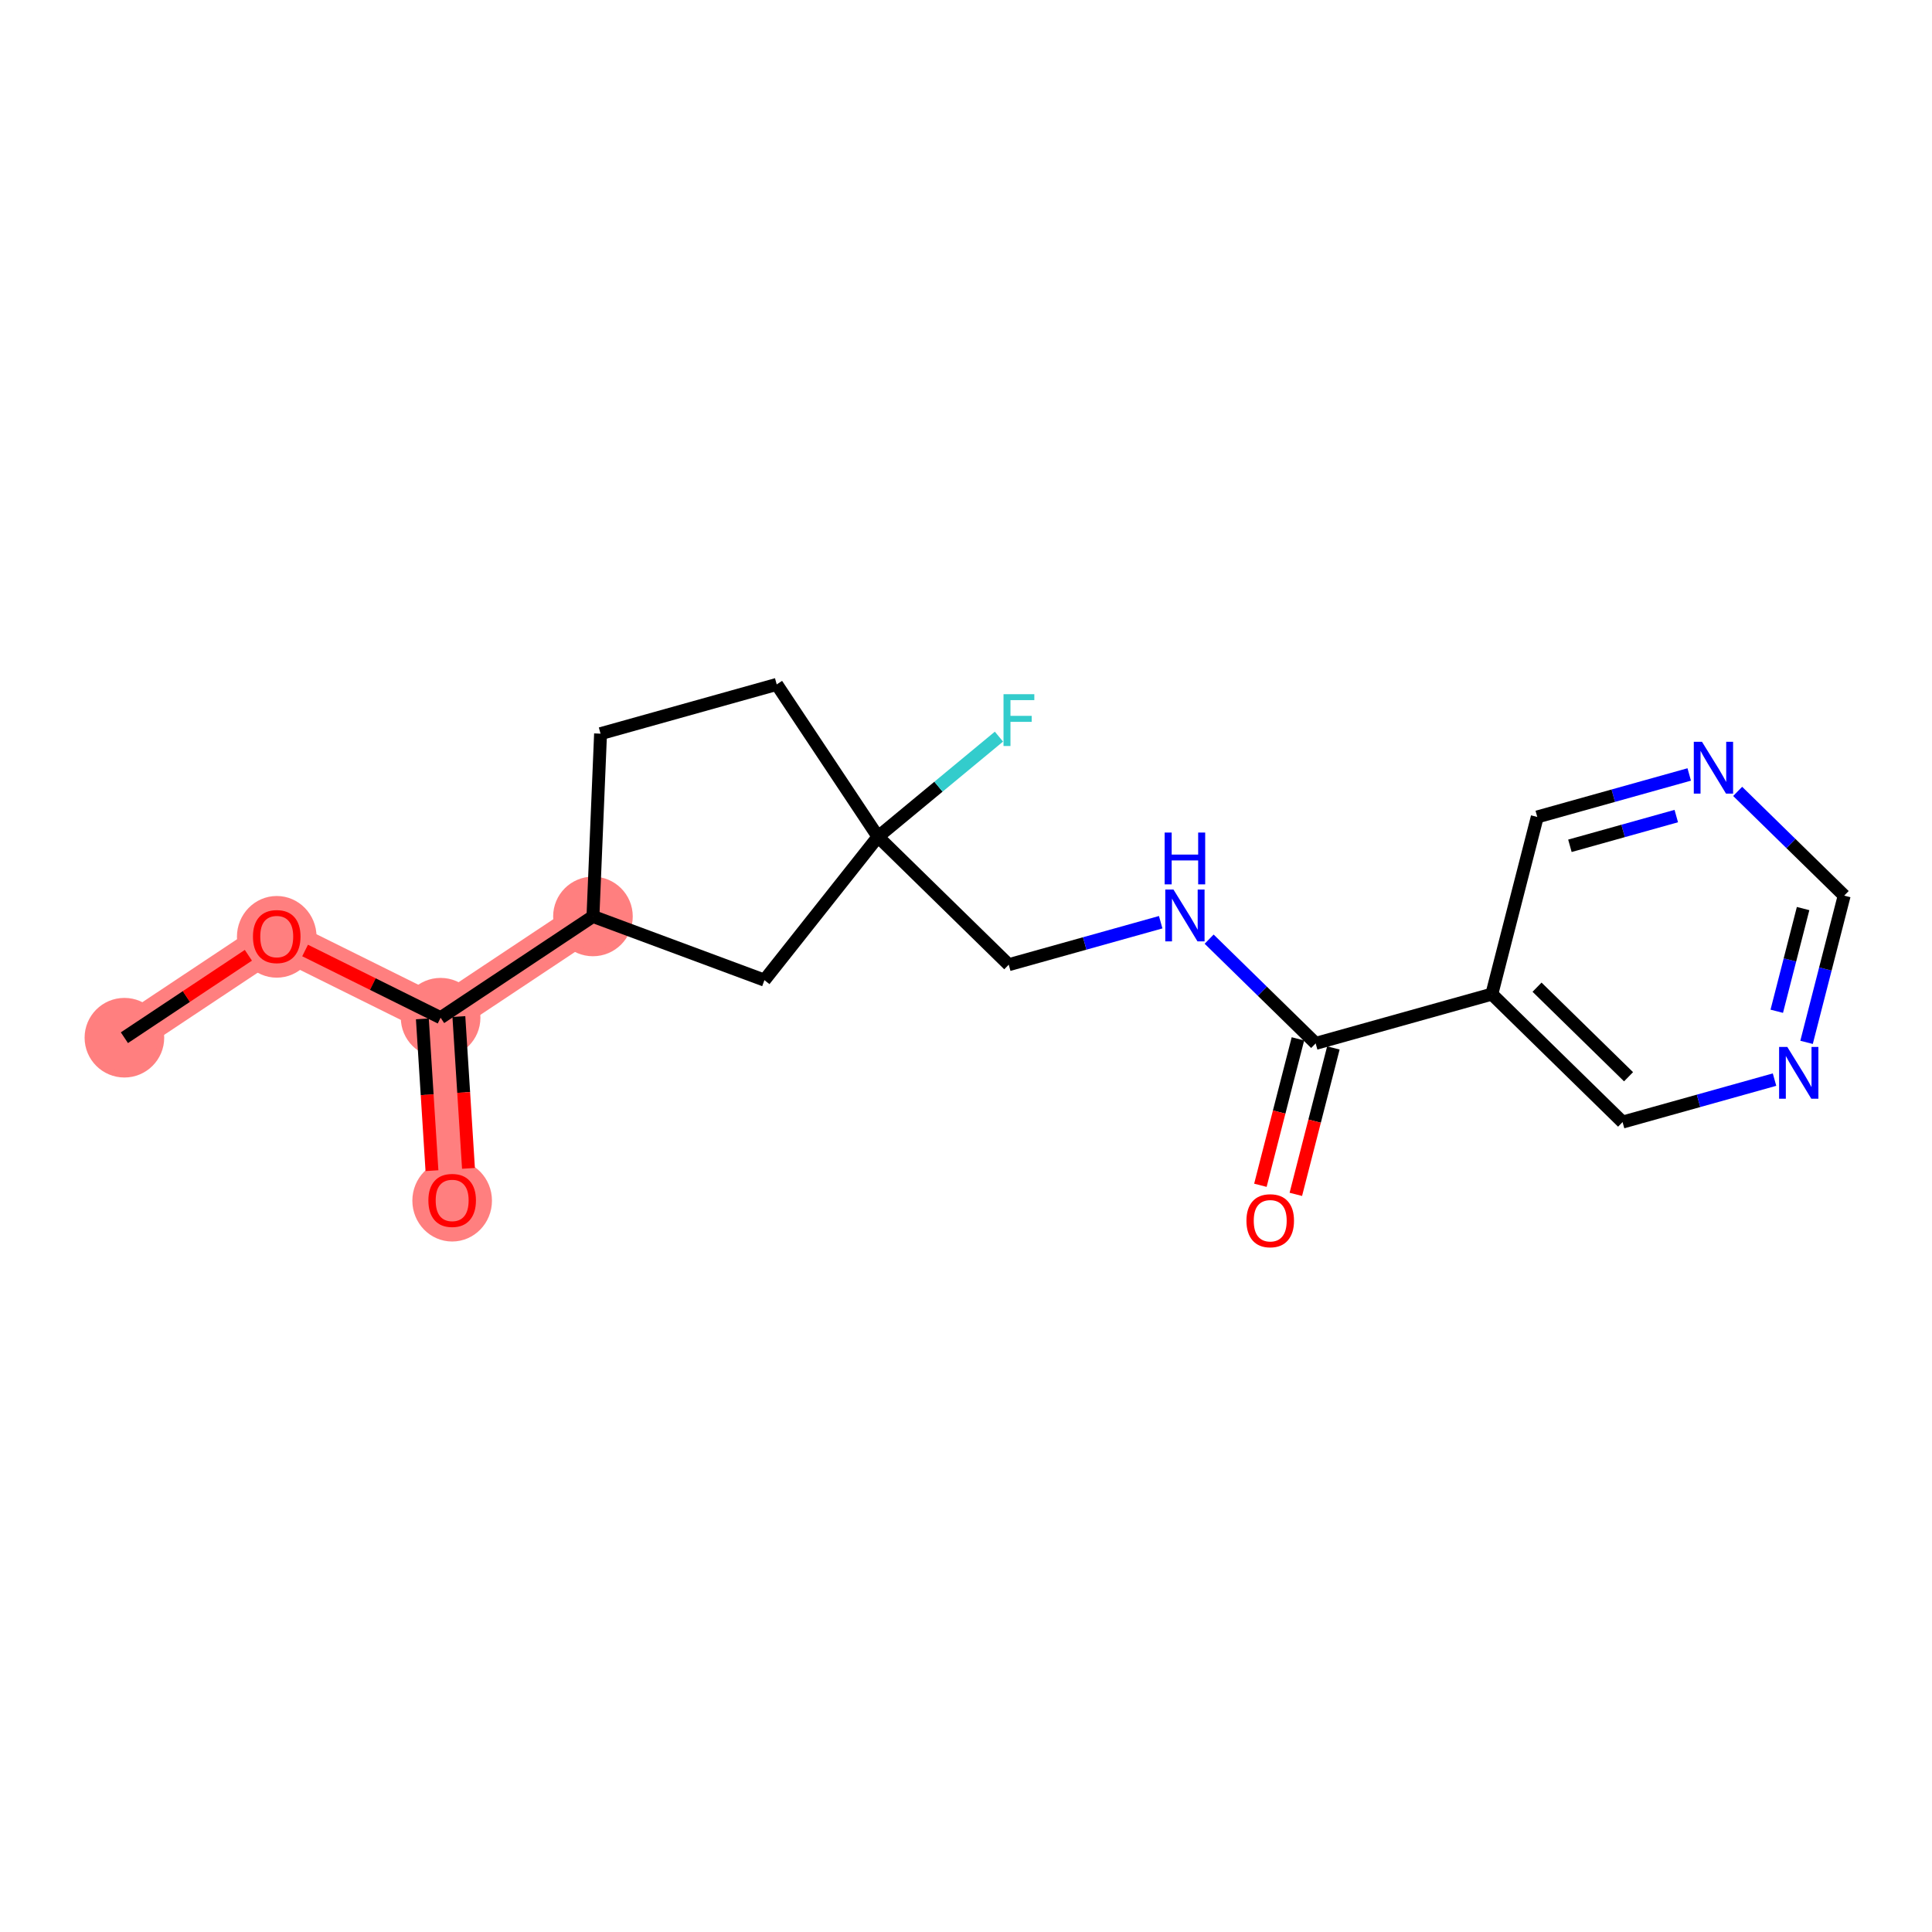 <?xml version='1.0' encoding='iso-8859-1'?>
<svg version='1.1' baseProfile='full'
              xmlns='http://www.w3.org/2000/svg'
                      xmlns:rdkit='http://www.rdkit.org/xml'
                      xmlns:xlink='http://www.w3.org/1999/xlink'
                  xml:space='preserve'
width='300px' height='300px' viewBox='0 0 300 300'>
<!-- END OF HEADER -->
<rect style='opacity:1.0;fill:#FFFFFF;stroke:none' width='300' height='300' x='0' y='0'> </rect>
<rect style='opacity:1.0;fill:#FFFFFF;stroke:none' width='300' height='300' x='0' y='0'> </rect>
<path d='M 19.317,161.135 L 42.972,145.409' style='fill:none;fill-rule:evenodd;stroke:#FF7F7F;stroke-width:6.1px;stroke-linecap:butt;stroke-linejoin:miter;stroke-opacity:1' />
<path d='M 42.972,145.409 L 68.418,158.03' style='fill:none;fill-rule:evenodd;stroke:#FF7F7F;stroke-width:6.1px;stroke-linecap:butt;stroke-linejoin:miter;stroke-opacity:1' />
<path d='M 68.418,158.03 L 70.211,186.379' style='fill:none;fill-rule:evenodd;stroke:#FF7F7F;stroke-width:6.1px;stroke-linecap:butt;stroke-linejoin:miter;stroke-opacity:1' />
<path d='M 68.418,158.03 L 92.073,142.304' style='fill:none;fill-rule:evenodd;stroke:#FF7F7F;stroke-width:6.1px;stroke-linecap:butt;stroke-linejoin:miter;stroke-opacity:1' />
<ellipse cx='19.317' cy='161.135' rx='5.681' ry='5.681'  style='fill:#FF7F7F;fill-rule:evenodd;stroke:#FF7F7F;stroke-width:1.0px;stroke-linecap:butt;stroke-linejoin:miter;stroke-opacity:1' />
<ellipse cx='42.972' cy='145.471' rx='5.681' ry='5.841'  style='fill:#FF7F7F;fill-rule:evenodd;stroke:#FF7F7F;stroke-width:1.0px;stroke-linecap:butt;stroke-linejoin:miter;stroke-opacity:1' />
<ellipse cx='68.418' cy='158.03' rx='5.681' ry='5.681'  style='fill:#FF7F7F;fill-rule:evenodd;stroke:#FF7F7F;stroke-width:1.0px;stroke-linecap:butt;stroke-linejoin:miter;stroke-opacity:1' />
<ellipse cx='70.211' cy='186.441' rx='5.681' ry='5.841'  style='fill:#FF7F7F;fill-rule:evenodd;stroke:#FF7F7F;stroke-width:1.0px;stroke-linecap:butt;stroke-linejoin:miter;stroke-opacity:1' />
<ellipse cx='92.073' cy='142.304' rx='5.681' ry='5.681'  style='fill:#FF7F7F;fill-rule:evenodd;stroke:#FF7F7F;stroke-width:1.0px;stroke-linecap:butt;stroke-linejoin:miter;stroke-opacity:1' />
<path class='bond-0 atom-0 atom-1' d='M 19.317,161.135 L 28.943,154.736' style='fill:none;fill-rule:evenodd;stroke:#000000;stroke-width:2.0px;stroke-linecap:butt;stroke-linejoin:miter;stroke-opacity:1' />
<path class='bond-0 atom-0 atom-1' d='M 28.943,154.736 L 38.569,148.336' style='fill:none;fill-rule:evenodd;stroke:#FF0000;stroke-width:2.0px;stroke-linecap:butt;stroke-linejoin:miter;stroke-opacity:1' />
<path class='bond-1 atom-1 atom-2' d='M 47.374,147.592 L 57.896,152.811' style='fill:none;fill-rule:evenodd;stroke:#FF0000;stroke-width:2.0px;stroke-linecap:butt;stroke-linejoin:miter;stroke-opacity:1' />
<path class='bond-1 atom-1 atom-2' d='M 57.896,152.811 L 68.418,158.03' style='fill:none;fill-rule:evenodd;stroke:#000000;stroke-width:2.0px;stroke-linecap:butt;stroke-linejoin:miter;stroke-opacity:1' />
<path class='bond-2 atom-2 atom-3' d='M 65.584,158.21 L 66.329,169.995' style='fill:none;fill-rule:evenodd;stroke:#000000;stroke-width:2.0px;stroke-linecap:butt;stroke-linejoin:miter;stroke-opacity:1' />
<path class='bond-2 atom-2 atom-3' d='M 66.329,169.995 L 67.074,181.78' style='fill:none;fill-rule:evenodd;stroke:#FF0000;stroke-width:2.0px;stroke-linecap:butt;stroke-linejoin:miter;stroke-opacity:1' />
<path class='bond-2 atom-2 atom-3' d='M 71.253,157.851 L 71.999,169.636' style='fill:none;fill-rule:evenodd;stroke:#000000;stroke-width:2.0px;stroke-linecap:butt;stroke-linejoin:miter;stroke-opacity:1' />
<path class='bond-2 atom-2 atom-3' d='M 71.999,169.636 L 72.744,181.422' style='fill:none;fill-rule:evenodd;stroke:#FF0000;stroke-width:2.0px;stroke-linecap:butt;stroke-linejoin:miter;stroke-opacity:1' />
<path class='bond-3 atom-2 atom-4' d='M 68.418,158.03 L 92.073,142.304' style='fill:none;fill-rule:evenodd;stroke:#000000;stroke-width:2.0px;stroke-linecap:butt;stroke-linejoin:miter;stroke-opacity:1' />
<path class='bond-4 atom-4 atom-5' d='M 92.073,142.304 L 93.253,113.923' style='fill:none;fill-rule:evenodd;stroke:#000000;stroke-width:2.0px;stroke-linecap:butt;stroke-linejoin:miter;stroke-opacity:1' />
<path class='bond-19 atom-19 atom-4' d='M 118.7,152.196 L 92.073,142.304' style='fill:none;fill-rule:evenodd;stroke:#000000;stroke-width:2.0px;stroke-linecap:butt;stroke-linejoin:miter;stroke-opacity:1' />
<path class='bond-5 atom-5 atom-6' d='M 93.253,113.923 L 120.609,106.275' style='fill:none;fill-rule:evenodd;stroke:#000000;stroke-width:2.0px;stroke-linecap:butt;stroke-linejoin:miter;stroke-opacity:1' />
<path class='bond-6 atom-6 atom-7' d='M 120.609,106.275 L 136.336,129.93' style='fill:none;fill-rule:evenodd;stroke:#000000;stroke-width:2.0px;stroke-linecap:butt;stroke-linejoin:miter;stroke-opacity:1' />
<path class='bond-7 atom-7 atom-8' d='M 136.336,129.93 L 145.726,122.157' style='fill:none;fill-rule:evenodd;stroke:#000000;stroke-width:2.0px;stroke-linecap:butt;stroke-linejoin:miter;stroke-opacity:1' />
<path class='bond-7 atom-7 atom-8' d='M 145.726,122.157 L 155.115,114.384' style='fill:none;fill-rule:evenodd;stroke:#33CCCC;stroke-width:2.0px;stroke-linecap:butt;stroke-linejoin:miter;stroke-opacity:1' />
<path class='bond-8 atom-7 atom-9' d='M 136.336,129.93 L 156.637,149.797' style='fill:none;fill-rule:evenodd;stroke:#000000;stroke-width:2.0px;stroke-linecap:butt;stroke-linejoin:miter;stroke-opacity:1' />
<path class='bond-18 atom-7 atom-19' d='M 136.336,129.93 L 118.7,152.196' style='fill:none;fill-rule:evenodd;stroke:#000000;stroke-width:2.0px;stroke-linecap:butt;stroke-linejoin:miter;stroke-opacity:1' />
<path class='bond-9 atom-9 atom-10' d='M 156.637,149.797 L 168.435,146.499' style='fill:none;fill-rule:evenodd;stroke:#000000;stroke-width:2.0px;stroke-linecap:butt;stroke-linejoin:miter;stroke-opacity:1' />
<path class='bond-9 atom-9 atom-10' d='M 168.435,146.499 L 180.233,143.201' style='fill:none;fill-rule:evenodd;stroke:#0000FF;stroke-width:2.0px;stroke-linecap:butt;stroke-linejoin:miter;stroke-opacity:1' />
<path class='bond-10 atom-10 atom-11' d='M 187.754,145.83 L 196.025,153.924' style='fill:none;fill-rule:evenodd;stroke:#0000FF;stroke-width:2.0px;stroke-linecap:butt;stroke-linejoin:miter;stroke-opacity:1' />
<path class='bond-10 atom-10 atom-11' d='M 196.025,153.924 L 204.295,162.017' style='fill:none;fill-rule:evenodd;stroke:#000000;stroke-width:2.0px;stroke-linecap:butt;stroke-linejoin:miter;stroke-opacity:1' />
<path class='bond-11 atom-11 atom-12' d='M 201.543,161.311 L 198.628,172.68' style='fill:none;fill-rule:evenodd;stroke:#000000;stroke-width:2.0px;stroke-linecap:butt;stroke-linejoin:miter;stroke-opacity:1' />
<path class='bond-11 atom-11 atom-12' d='M 198.628,172.68 L 195.713,184.049' style='fill:none;fill-rule:evenodd;stroke:#FF0000;stroke-width:2.0px;stroke-linecap:butt;stroke-linejoin:miter;stroke-opacity:1' />
<path class='bond-11 atom-11 atom-12' d='M 207.046,162.723 L 204.131,174.091' style='fill:none;fill-rule:evenodd;stroke:#000000;stroke-width:2.0px;stroke-linecap:butt;stroke-linejoin:miter;stroke-opacity:1' />
<path class='bond-11 atom-11 atom-12' d='M 204.131,174.091 L 201.216,185.46' style='fill:none;fill-rule:evenodd;stroke:#FF0000;stroke-width:2.0px;stroke-linecap:butt;stroke-linejoin:miter;stroke-opacity:1' />
<path class='bond-12 atom-11 atom-13' d='M 204.295,162.017 L 231.651,154.369' style='fill:none;fill-rule:evenodd;stroke:#000000;stroke-width:2.0px;stroke-linecap:butt;stroke-linejoin:miter;stroke-opacity:1' />
<path class='bond-13 atom-13 atom-14' d='M 231.651,154.369 L 251.952,174.237' style='fill:none;fill-rule:evenodd;stroke:#000000;stroke-width:2.0px;stroke-linecap:butt;stroke-linejoin:miter;stroke-opacity:1' />
<path class='bond-13 atom-13 atom-14' d='M 238.67,153.289 L 252.88,167.197' style='fill:none;fill-rule:evenodd;stroke:#000000;stroke-width:2.0px;stroke-linecap:butt;stroke-linejoin:miter;stroke-opacity:1' />
<path class='bond-20 atom-18 atom-13' d='M 238.706,126.854 L 231.651,154.369' style='fill:none;fill-rule:evenodd;stroke:#000000;stroke-width:2.0px;stroke-linecap:butt;stroke-linejoin:miter;stroke-opacity:1' />
<path class='bond-14 atom-14 atom-15' d='M 251.952,174.237 L 263.75,170.939' style='fill:none;fill-rule:evenodd;stroke:#000000;stroke-width:2.0px;stroke-linecap:butt;stroke-linejoin:miter;stroke-opacity:1' />
<path class='bond-14 atom-14 atom-15' d='M 263.75,170.939 L 275.548,167.641' style='fill:none;fill-rule:evenodd;stroke:#0000FF;stroke-width:2.0px;stroke-linecap:butt;stroke-linejoin:miter;stroke-opacity:1' />
<path class='bond-15 atom-15 atom-16' d='M 280.522,161.857 L 283.443,150.466' style='fill:none;fill-rule:evenodd;stroke:#0000FF;stroke-width:2.0px;stroke-linecap:butt;stroke-linejoin:miter;stroke-opacity:1' />
<path class='bond-15 atom-15 atom-16' d='M 283.443,150.466 L 286.364,139.074' style='fill:none;fill-rule:evenodd;stroke:#000000;stroke-width:2.0px;stroke-linecap:butt;stroke-linejoin:miter;stroke-opacity:1' />
<path class='bond-15 atom-15 atom-16' d='M 275.895,157.029 L 277.94,149.055' style='fill:none;fill-rule:evenodd;stroke:#0000FF;stroke-width:2.0px;stroke-linecap:butt;stroke-linejoin:miter;stroke-opacity:1' />
<path class='bond-15 atom-15 atom-16' d='M 277.94,149.055 L 279.984,141.081' style='fill:none;fill-rule:evenodd;stroke:#000000;stroke-width:2.0px;stroke-linecap:butt;stroke-linejoin:miter;stroke-opacity:1' />
<path class='bond-16 atom-16 atom-17' d='M 286.364,139.074 L 278.093,130.981' style='fill:none;fill-rule:evenodd;stroke:#000000;stroke-width:2.0px;stroke-linecap:butt;stroke-linejoin:miter;stroke-opacity:1' />
<path class='bond-16 atom-16 atom-17' d='M 278.093,130.981 L 269.823,122.887' style='fill:none;fill-rule:evenodd;stroke:#0000FF;stroke-width:2.0px;stroke-linecap:butt;stroke-linejoin:miter;stroke-opacity:1' />
<path class='bond-17 atom-17 atom-18' d='M 262.302,120.258 L 250.504,123.556' style='fill:none;fill-rule:evenodd;stroke:#0000FF;stroke-width:2.0px;stroke-linecap:butt;stroke-linejoin:miter;stroke-opacity:1' />
<path class='bond-17 atom-17 atom-18' d='M 250.504,123.556 L 238.706,126.854' style='fill:none;fill-rule:evenodd;stroke:#000000;stroke-width:2.0px;stroke-linecap:butt;stroke-linejoin:miter;stroke-opacity:1' />
<path class='bond-17 atom-17 atom-18' d='M 260.292,126.719 L 252.033,129.028' style='fill:none;fill-rule:evenodd;stroke:#0000FF;stroke-width:2.0px;stroke-linecap:butt;stroke-linejoin:miter;stroke-opacity:1' />
<path class='bond-17 atom-17 atom-18' d='M 252.033,129.028 L 243.775,131.336' style='fill:none;fill-rule:evenodd;stroke:#000000;stroke-width:2.0px;stroke-linecap:butt;stroke-linejoin:miter;stroke-opacity:1' />
<path  class='atom-1' d='M 39.279 145.431
Q 39.279 143.5, 40.233 142.42
Q 41.188 141.341, 42.972 141.341
Q 44.755 141.341, 45.71 142.42
Q 46.664 143.5, 46.664 145.431
Q 46.664 147.386, 45.699 148.499
Q 44.733 149.601, 42.972 149.601
Q 41.199 149.601, 40.233 148.499
Q 39.279 147.397, 39.279 145.431
M 42.972 148.692
Q 44.199 148.692, 44.858 147.874
Q 45.528 147.045, 45.528 145.431
Q 45.528 143.852, 44.858 143.057
Q 44.199 142.25, 42.972 142.25
Q 41.745 142.25, 41.074 143.045
Q 40.415 143.841, 40.415 145.431
Q 40.415 147.056, 41.074 147.874
Q 41.745 148.692, 42.972 148.692
' fill='#FF0000'/>
<path  class='atom-3' d='M 66.519 186.402
Q 66.519 184.47, 67.473 183.391
Q 68.427 182.311, 70.211 182.311
Q 71.995 182.311, 72.95 183.391
Q 73.904 184.47, 73.904 186.402
Q 73.904 188.356, 72.938 189.469
Q 71.972 190.571, 70.211 190.571
Q 68.439 190.571, 67.473 189.469
Q 66.519 188.367, 66.519 186.402
M 70.211 189.662
Q 71.438 189.662, 72.097 188.844
Q 72.768 188.015, 72.768 186.402
Q 72.768 184.822, 72.097 184.027
Q 71.438 183.22, 70.211 183.22
Q 68.984 183.22, 68.314 184.016
Q 67.655 184.811, 67.655 186.402
Q 67.655 188.026, 68.314 188.844
Q 68.984 189.662, 70.211 189.662
' fill='#FF0000'/>
<path  class='atom-8' d='M 155.825 107.794
L 160.609 107.794
L 160.609 108.715
L 156.905 108.715
L 156.905 111.157
L 160.2 111.157
L 160.2 112.089
L 156.905 112.089
L 156.905 115.839
L 155.825 115.839
L 155.825 107.794
' fill='#33CCCC'/>
<path  class='atom-10' d='M 182.215 138.127
L 184.851 142.388
Q 185.113 142.809, 185.533 143.57
Q 185.954 144.331, 185.976 144.376
L 185.976 138.127
L 187.044 138.127
L 187.044 146.172
L 185.942 146.172
L 183.113 141.513
Q 182.784 140.968, 182.431 140.343
Q 182.09 139.718, 181.988 139.525
L 181.988 146.172
L 180.943 146.172
L 180.943 138.127
L 182.215 138.127
' fill='#0000FF'/>
<path  class='atom-10' d='M 180.846 129.279
L 181.937 129.279
L 181.937 132.699
L 186.05 132.699
L 186.05 129.279
L 187.141 129.279
L 187.141 137.323
L 186.05 137.323
L 186.05 133.608
L 181.937 133.608
L 181.937 137.323
L 180.846 137.323
L 180.846 129.279
' fill='#0000FF'/>
<path  class='atom-12' d='M 193.547 189.555
Q 193.547 187.623, 194.501 186.544
Q 195.456 185.464, 197.239 185.464
Q 199.023 185.464, 199.978 186.544
Q 200.932 187.623, 200.932 189.555
Q 200.932 191.509, 199.966 192.623
Q 199.001 193.725, 197.239 193.725
Q 195.467 193.725, 194.501 192.623
Q 193.547 191.52, 193.547 189.555
M 197.239 192.816
Q 198.467 192.816, 199.126 191.998
Q 199.796 191.168, 199.796 189.555
Q 199.796 187.975, 199.126 187.18
Q 198.467 186.373, 197.239 186.373
Q 196.012 186.373, 195.342 187.169
Q 194.683 187.964, 194.683 189.555
Q 194.683 191.18, 195.342 191.998
Q 196.012 192.816, 197.239 192.816
' fill='#FF0000'/>
<path  class='atom-15' d='M 277.53 162.567
L 280.166 166.828
Q 280.428 167.248, 280.848 168.01
Q 281.268 168.771, 281.291 168.816
L 281.291 162.567
L 282.359 162.567
L 282.359 170.612
L 281.257 170.612
L 278.428 165.953
Q 278.098 165.408, 277.746 164.783
Q 277.405 164.158, 277.303 163.965
L 277.303 170.612
L 276.258 170.612
L 276.258 162.567
L 277.53 162.567
' fill='#0000FF'/>
<path  class='atom-17' d='M 264.284 115.185
L 266.92 119.446
Q 267.182 119.866, 267.602 120.627
Q 268.022 121.388, 268.045 121.434
L 268.045 115.185
L 269.113 115.185
L 269.113 123.229
L 268.011 123.229
L 265.182 118.571
Q 264.852 118.025, 264.5 117.4
Q 264.159 116.775, 264.057 116.582
L 264.057 123.229
L 263.012 123.229
L 263.012 115.185
L 264.284 115.185
' fill='#0000FF'/>
</svg>
